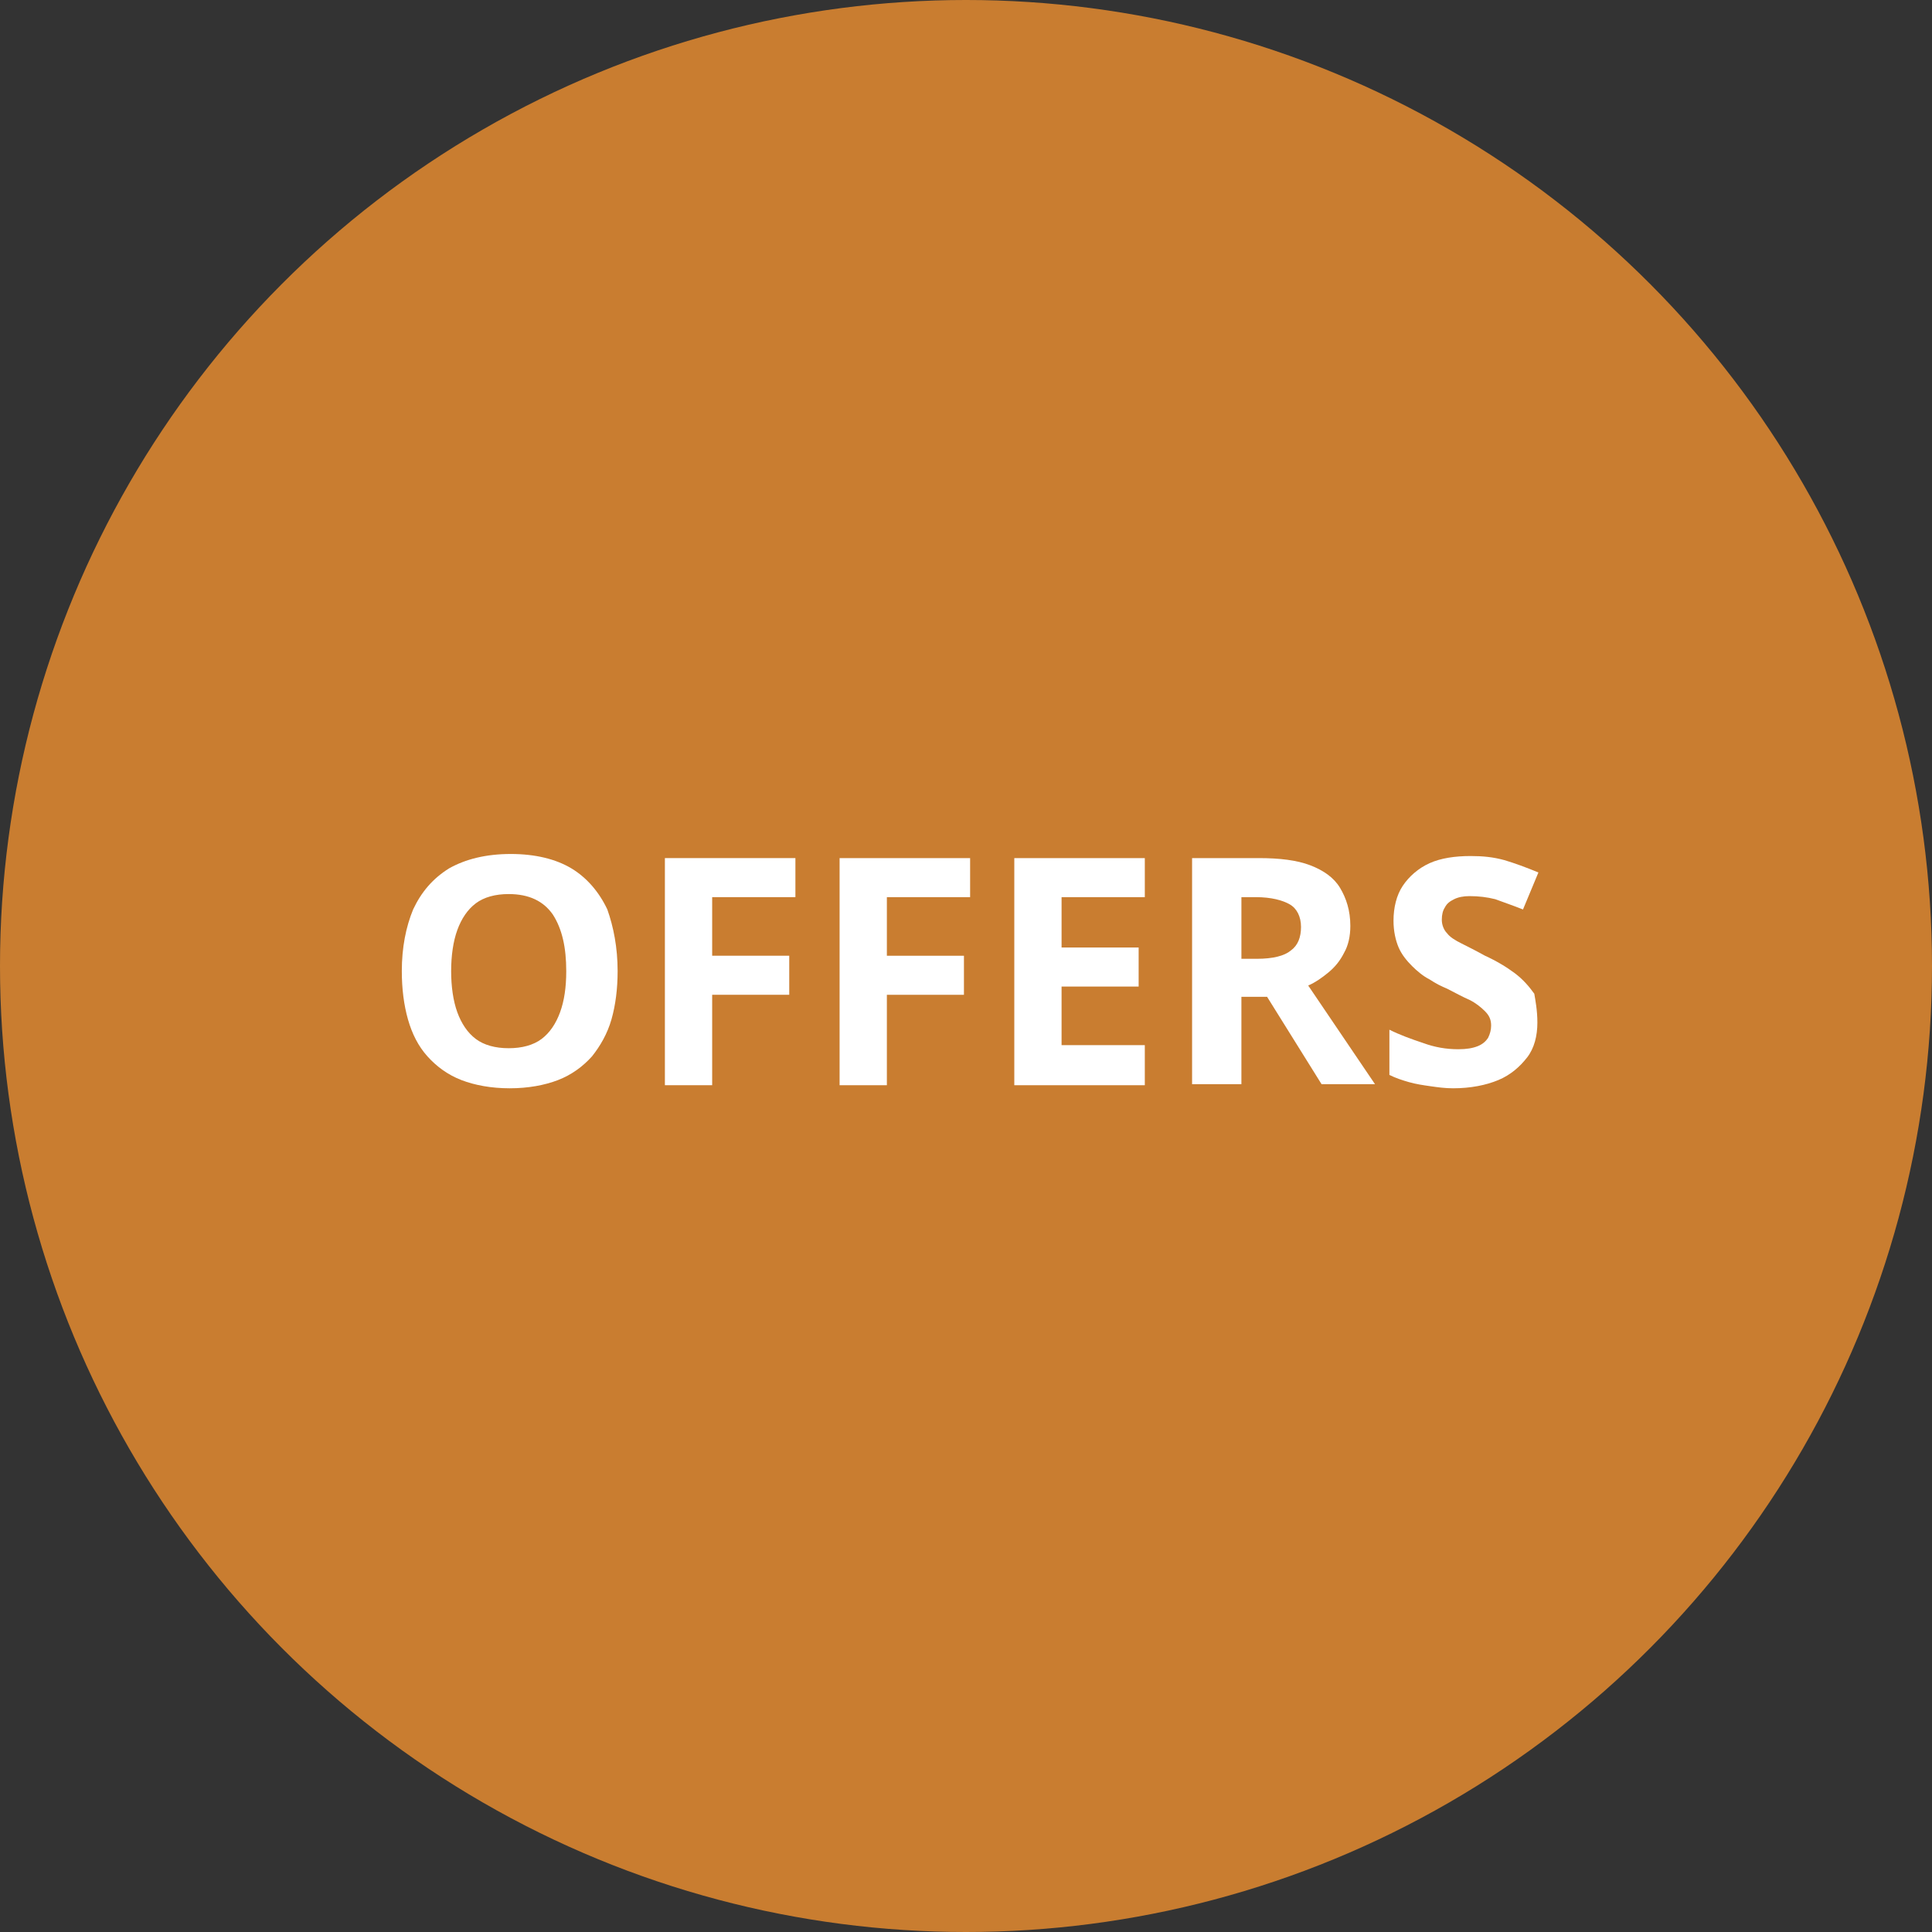 <?xml version="1.0" encoding="utf-8"?>
<!-- Generator: Adobe Illustrator 28.3.0, SVG Export Plug-In . SVG Version: 6.00 Build 0)  -->
<svg version="1.1" id="a" xmlns="http://www.w3.org/2000/svg" xmlns:xlink="http://www.w3.org/1999/xlink" x="0px" y="0px"
	 viewBox="0 0 188 188" style="enable-background:new 0 0 188 188;" xml:space="preserve">
<rect x="0" y="0" width="188" height="188" fill="#333333" stroke="none"/>
<style type="text/css">
	.st0{fill:#C97D30;}
	.st1{fill:#FFFFFF;}
</style>
<circle class="st0" cx="94" cy="94" r="94"/>
<g>
	<path class="st1" d="M60.1,94.5c0,1.7-0.2,3.3-0.6,4.7c-0.4,1.4-1.1,2.6-1.9,3.6c-0.9,1-2,1.8-3.3,2.3c-1.3,0.5-2.9,0.8-4.7,0.8
		c-1.8,0-3.4-0.3-4.7-0.8c-1.3-0.5-2.4-1.3-3.3-2.3c-0.9-1-1.5-2.2-1.9-3.6c-0.4-1.4-0.6-3-0.6-4.7c0-2.3,0.4-4.3,1.1-6
		c0.8-1.7,1.9-3,3.5-4c1.6-0.9,3.6-1.4,6-1.4c2.4,0,4.4,0.5,5.9,1.4c1.5,0.9,2.7,2.3,3.5,4C59.7,90.2,60.1,92.2,60.1,94.5z
		 M43.9,94.5c0,1.5,0.2,2.9,0.6,4c0.4,1.1,1,2,1.8,2.6c0.8,0.6,1.9,0.9,3.2,0.9c1.3,0,2.4-0.3,3.2-0.9c0.8-0.6,1.4-1.5,1.8-2.6
		c0.4-1.1,0.6-2.4,0.6-4c0-2.3-0.4-4.1-1.3-5.5c-0.9-1.3-2.3-2-4.3-2c-1.3,0-2.4,0.3-3.2,0.9c-0.8,0.6-1.4,1.5-1.8,2.6
		C44.1,91.6,43.9,93,43.9,94.5z"/>
	<path class="st1" d="M69.3,105.6h-4.6V83.5h12.7v3.8h-8.1V93h7.5v3.8h-7.5V105.6z"/>
	<path class="st1" d="M86.3,105.6h-4.6V83.5h12.7v3.8h-8.1V93h7.5v3.8h-7.5V105.6z"/>
	<path class="st1" d="M111.4,105.6H98.7V83.5h12.7v3.8h-8.1v4.9h7.5V96h-7.5v5.7h8.1V105.6z"/>
	<path class="st1" d="M122.5,83.5c2,0,3.7,0.2,5,0.7c1.3,0.5,2.3,1.2,2.9,2.2c0.6,1,1,2.2,1,3.7c0,1-0.2,1.9-0.6,2.6
		c-0.4,0.8-0.9,1.4-1.5,1.9c-0.6,0.5-1.3,1-2,1.3l6.5,9.6h-5.2l-5.3-8.5h-2.5v8.5H116V83.5H122.5z M122.2,87.3h-1.4v6h1.5
		c1.6,0,2.7-0.3,3.3-0.8c0.7-0.5,1-1.3,1-2.3c0-1-0.4-1.8-1.1-2.2C124.8,87.6,123.7,87.3,122.2,87.3z"/>
	<path class="st1" d="M149.6,99.5c0,1.3-0.3,2.5-1,3.4s-1.6,1.7-2.8,2.2c-1.2,0.5-2.7,0.8-4.4,0.8c-0.8,0-1.5-0.1-2.2-0.2
		c-0.7-0.1-1.4-0.2-2.1-0.4c-0.7-0.2-1.3-0.4-1.9-0.7v-4.4c1,0.5,2.1,0.9,3.3,1.3c1.1,0.4,2.2,0.6,3.4,0.6c0.8,0,1.4-0.1,1.9-0.3
		c0.5-0.2,0.8-0.5,1-0.8c0.2-0.4,0.3-0.8,0.3-1.2c0-0.6-0.2-1-0.6-1.4s-0.9-0.8-1.5-1.1c-0.7-0.3-1.4-0.7-2.2-1.1
		c-0.5-0.2-1.1-0.5-1.7-0.9c-0.6-0.3-1.2-0.8-1.7-1.3c-0.5-0.5-1-1.1-1.3-1.8c-0.3-0.7-0.5-1.6-0.5-2.6c0-1.3,0.3-2.5,0.9-3.4
		s1.5-1.7,2.6-2.2c1.1-0.5,2.5-0.7,4-0.7c1.2,0,2.2,0.1,3.3,0.4c1,0.3,2.1,0.7,3.3,1.2l-1.5,3.6c-1-0.4-1.9-0.7-2.7-1
		c-0.8-0.2-1.6-0.3-2.5-0.3c-0.6,0-1.1,0.1-1.5,0.3c-0.4,0.2-0.7,0.4-0.9,0.8c-0.2,0.3-0.3,0.7-0.3,1.2c0,0.5,0.2,1,0.5,1.3
		c0.3,0.4,0.8,0.7,1.4,1c0.6,0.3,1.4,0.7,2.3,1.2c1.1,0.5,2.1,1.1,2.9,1.7c0.8,0.6,1.4,1.3,1.9,2C149.4,97.3,149.6,98.3,149.6,99.5z
		"/>
</g>
</svg>
